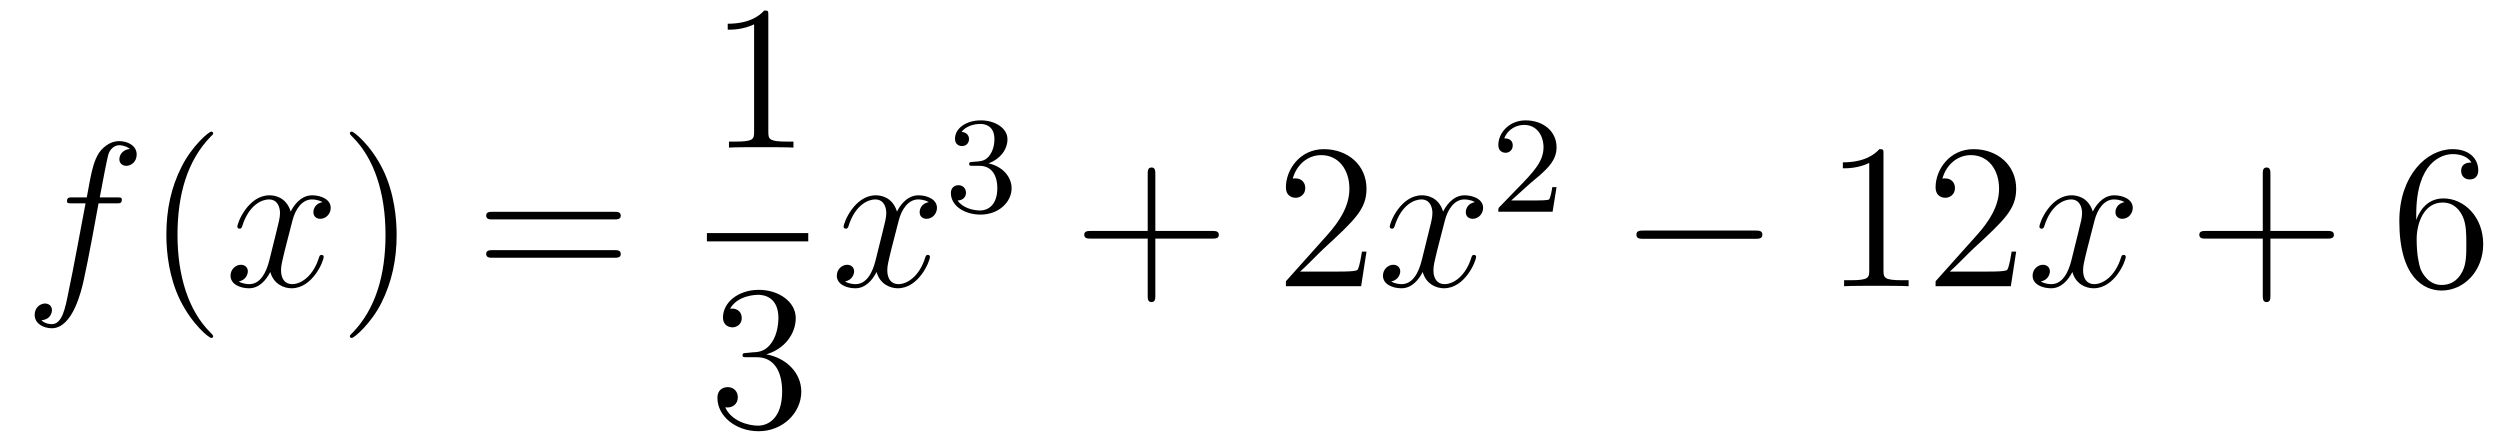 <?xml version='1.0'?>
<!-- This file was generated by dvisvgm 1.14.1 -->
<svg height='26pt' version='1.1' viewBox='0 -26 145 26' width='145pt' xmlns='http://www.w3.org/2000/svg' xmlns:xlink='http://www.w3.org/1999/xlink'>
<g id='page1'>
<g transform='matrix(1 0 0 1 -127 641)'>
<path d='M133.732 -655.206C133.971 -655.206 134.066 -655.206 134.066 -655.433C134.066 -655.552 133.971 -655.552 133.755 -655.552H132.787C133.014 -656.783 133.182 -657.632 133.277 -658.015C133.349 -658.302 133.6 -658.577 133.911 -658.577C134.162 -658.577 134.413 -658.469 134.532 -658.362C134.066 -658.314 133.923 -657.967 133.923 -657.764C133.923 -657.525 134.102 -657.381 134.329 -657.381C134.568 -657.381 134.927 -657.584 134.927 -658.039C134.927 -658.541 134.425 -658.816 133.899 -658.816C133.385 -658.816 132.883 -658.433 132.644 -657.967C132.428 -657.548 132.309 -657.118 132.034 -655.552H131.233C131.006 -655.552 130.887 -655.552 130.887 -655.337C130.887 -655.206 130.958 -655.206 131.197 -655.206H131.962C131.747 -654.094 131.257 -651.392 130.982 -650.113C130.779 -649.073 130.6 -648.2 130.002 -648.2C129.966 -648.2 129.619 -648.2 129.404 -648.427C130.014 -648.475 130.014 -649.001 130.014 -649.013C130.014 -649.252 129.834 -649.396 129.608 -649.396C129.368 -649.396 129.01 -649.192 129.01 -648.738C129.01 -648.224 129.536 -647.961 130.002 -647.961C131.221 -647.961 131.723 -650.149 131.855 -650.747C132.07 -651.667 132.656 -654.847 132.715 -655.206H133.732Z' fill-rule='evenodd'/>
<path d='M139.363 -647.495C139.363 -647.531 139.363 -647.555 139.16 -647.758C137.964 -648.966 137.295 -650.938 137.295 -653.377C137.295 -655.696 137.857 -657.692 139.243 -659.103C139.363 -659.21 139.363 -659.234 139.363 -659.27C139.363 -659.342 139.303 -659.366 139.255 -659.366C139.1 -659.366 138.12 -658.505 137.534 -657.333C136.924 -656.126 136.649 -654.847 136.649 -653.377C136.649 -652.312 136.817 -650.89 137.438 -649.611C138.143 -648.177 139.124 -647.399 139.255 -647.399C139.303 -647.399 139.363 -647.423 139.363 -647.495Z' fill-rule='evenodd'/>
<path d='M145.703 -655.277C145.32 -655.206 145.177 -654.919 145.177 -654.692C145.177 -654.405 145.404 -654.309 145.571 -654.309C145.93 -654.309 146.181 -654.62 146.181 -654.942C146.181 -655.445 145.607 -655.672 145.105 -655.672C144.376 -655.672 143.969 -654.954 143.862 -654.727C143.587 -655.624 142.845 -655.672 142.63 -655.672C141.411 -655.672 140.766 -654.106 140.766 -653.843C140.766 -653.795 140.813 -653.735 140.897 -653.735C140.993 -653.735 141.017 -653.807 141.04 -653.855C141.447 -655.182 142.248 -655.433 142.595 -655.433C143.133 -655.433 143.24 -654.931 143.24 -654.644C143.24 -654.381 143.168 -654.106 143.025 -653.532L142.619 -651.894C142.439 -651.177 142.093 -650.52 141.459 -650.52C141.399 -650.52 141.1 -650.52 140.849 -650.675C141.279 -650.759 141.375 -651.117 141.375 -651.261C141.375 -651.5 141.196 -651.643 140.969 -651.643C140.682 -651.643 140.371 -651.392 140.371 -651.01C140.371 -650.508 140.933 -650.28 141.447 -650.28C142.021 -650.28 142.427 -650.735 142.678 -651.225C142.869 -650.52 143.467 -650.28 143.91 -650.28C145.129 -650.28 145.774 -651.847 145.774 -652.109C145.774 -652.169 145.726 -652.217 145.655 -652.217C145.547 -652.217 145.535 -652.157 145.5 -652.062C145.177 -651.01 144.483 -650.52 143.946 -650.52C143.527 -650.52 143.3 -650.83 143.3 -651.32C143.3 -651.583 143.348 -651.775 143.539 -652.564L143.957 -654.189C144.137 -654.907 144.543 -655.433 145.093 -655.433C145.117 -655.433 145.452 -655.433 145.703 -655.277Z' fill-rule='evenodd'/>
<path d='M150.005 -653.377C150.005 -654.285 149.886 -655.767 149.216 -657.154C148.511 -658.588 147.531 -659.366 147.399 -659.366C147.351 -659.366 147.292 -659.342 147.292 -659.27C147.292 -659.234 147.292 -659.21 147.495 -659.007C148.69 -657.8 149.36 -655.827 149.36 -653.388C149.36 -651.069 148.798 -649.073 147.411 -647.662C147.292 -647.555 147.292 -647.531 147.292 -647.495C147.292 -647.423 147.351 -647.399 147.399 -647.399C147.554 -647.399 148.535 -648.26 149.121 -649.432C149.73 -650.651 150.005 -651.942 150.005 -653.377Z' fill-rule='evenodd'/>
<path d='M162.622 -654.273C162.789 -654.273 163.004 -654.273 163.004 -654.488C163.004 -654.715 162.801 -654.715 162.622 -654.715H155.581C155.413 -654.715 155.198 -654.715 155.198 -654.5C155.198 -654.273 155.401 -654.273 155.581 -654.273H162.622ZM162.622 -652.05C162.789 -652.05 163.004 -652.05 163.004 -652.265C163.004 -652.492 162.801 -652.492 162.622 -652.492H155.581C155.413 -652.492 155.198 -652.492 155.198 -652.277C155.198 -652.05 155.401 -652.05 155.581 -652.05H162.622Z' fill-rule='evenodd'/>
<path d='M171.563 -666.102C171.563 -666.378 171.563 -666.389 171.324 -666.389C171.037 -666.067 170.439 -665.624 169.208 -665.624V-665.278C169.483 -665.278 170.08 -665.278 170.738 -665.588V-659.36C170.738 -658.93 170.702 -658.787 169.65 -658.787H169.28V-658.44C169.602 -658.464 170.762 -658.464 171.156 -658.464C171.551 -658.464 172.698 -658.464 173.021 -658.44V-658.787H172.651C171.599 -658.787 171.563 -658.93 171.563 -659.36V-666.102Z' fill-rule='evenodd'/>
<path d='M168 -653H173.879V-653.481H168'/>
<path d='M170.32 -646.532C170.116 -646.52 170.068 -646.507 170.068 -646.4C170.068 -646.281 170.128 -646.281 170.343 -646.281H170.893C171.909 -646.281 172.364 -645.444 172.364 -644.296C172.364 -642.73 171.551 -642.312 170.965 -642.312C170.391 -642.312 169.411 -642.587 169.064 -643.376C169.447 -643.316 169.793 -643.531 169.793 -643.961C169.793 -644.308 169.542 -644.547 169.208 -644.547C168.921 -644.547 168.61 -644.38 168.61 -643.926C168.61 -642.862 169.674 -641.989 171.001 -641.989C172.423 -641.989 173.475 -643.077 173.475 -644.284C173.475 -645.384 172.591 -646.245 171.443 -646.448C172.483 -646.747 173.153 -647.619 173.153 -648.552C173.153 -649.496 172.173 -650.189 171.013 -650.189C169.818 -650.189 168.933 -649.46 168.933 -648.588C168.933 -648.109 169.303 -648.014 169.483 -648.014C169.734 -648.014 170.021 -648.193 170.021 -648.552C170.021 -648.934 169.734 -649.102 169.471 -649.102C169.399 -649.102 169.375 -649.102 169.339 -649.09C169.793 -649.902 170.917 -649.902 170.977 -649.902C171.372 -649.902 172.148 -649.723 172.148 -648.552C172.148 -648.325 172.113 -647.655 171.766 -647.141C171.408 -646.615 171.001 -646.579 170.678 -646.567L170.32 -646.532Z' fill-rule='evenodd'/>
<path d='M180.866 -655.277C180.484 -655.206 180.34 -654.919 180.34 -654.692C180.34 -654.405 180.567 -654.309 180.735 -654.309C181.093 -654.309 181.344 -654.62 181.344 -654.942C181.344 -655.445 180.771 -655.672 180.268 -655.672C179.539 -655.672 179.133 -654.954 179.025 -654.727C178.75 -655.624 178.009 -655.672 177.794 -655.672C176.575 -655.672 175.929 -654.106 175.929 -653.843C175.929 -653.795 175.977 -653.735 176.061 -653.735C176.156 -653.735 176.18 -653.807 176.204 -653.855C176.611 -655.182 177.412 -655.433 177.758 -655.433C178.296 -655.433 178.404 -654.931 178.404 -654.644C178.404 -654.381 178.332 -654.106 178.188 -653.532L177.782 -651.894C177.603 -651.177 177.256 -650.52 176.622 -650.52C176.563 -650.52 176.264 -650.52 176.013 -650.675C176.443 -650.759 176.539 -651.117 176.539 -651.261C176.539 -651.5 176.36 -651.643 176.133 -651.643C175.846 -651.643 175.535 -651.392 175.535 -651.01C175.535 -650.508 176.097 -650.28 176.611 -650.28C177.184 -650.28 177.591 -650.735 177.842 -651.225C178.033 -650.52 178.631 -650.28 179.073 -650.28C180.293 -650.28 180.938 -651.847 180.938 -652.109C180.938 -652.169 180.89 -652.217 180.818 -652.217C180.711 -652.217 180.699 -652.157 180.663 -652.062C180.34 -651.01 179.647 -650.52 179.109 -650.52C178.691 -650.52 178.463 -650.83 178.463 -651.32C178.463 -651.583 178.511 -651.775 178.703 -652.564L179.121 -654.189C179.3 -654.907 179.707 -655.433 180.257 -655.433C180.281 -655.433 180.615 -655.433 180.866 -655.277Z' fill-rule='evenodd'/>
<path d='M183.816 -657.382C184.446 -657.382 184.844 -656.919 184.844 -656.082C184.844 -655.087 184.278 -654.792 183.856 -654.792C183.417 -654.792 182.82 -654.951 182.541 -655.373C182.828 -655.373 183.027 -655.557 183.027 -655.82C183.027 -656.075 182.844 -656.258 182.589 -656.258C182.374 -656.258 182.151 -656.122 182.151 -655.804C182.151 -655.047 182.963 -654.553 183.872 -654.553C184.932 -654.553 185.673 -655.286 185.673 -656.082C185.673 -656.744 185.147 -657.35 184.334 -657.525C184.963 -657.748 185.433 -658.29 185.433 -658.927C185.433 -659.565 184.717 -660.019 183.888 -660.019C183.035 -660.019 182.39 -659.557 182.39 -658.951C182.39 -658.656 182.589 -658.529 182.796 -658.529C183.043 -658.529 183.203 -658.704 183.203 -658.935C183.203 -659.23 182.948 -659.342 182.772 -659.35C183.107 -659.788 183.72 -659.812 183.864 -659.812C184.071 -659.812 184.677 -659.748 184.677 -658.927C184.677 -658.369 184.446 -658.035 184.334 -657.907C184.095 -657.66 183.912 -657.644 183.426 -657.612C183.274 -657.605 183.21 -657.597 183.21 -657.493C183.21 -657.382 183.282 -657.382 183.417 -657.382H183.816Z' fill-rule='evenodd'/>
<path d='M194.01 -653.161H197.309C197.477 -653.161 197.692 -653.161 197.692 -653.377C197.692 -653.604 197.489 -653.604 197.309 -653.604H194.01V-656.903C194.01 -657.07 194.01 -657.286 193.794 -657.286C193.567 -657.286 193.567 -657.082 193.567 -656.903V-653.604H190.268C190.101 -653.604 189.886 -653.604 189.886 -653.388C189.886 -653.161 190.089 -653.161 190.268 -653.161H193.567V-649.862C193.567 -649.695 193.567 -649.48 193.782 -649.48C194.01 -649.48 194.01 -649.683 194.01 -649.862V-653.161Z' fill-rule='evenodd'/>
<path d='M206.257 -652.408H205.994C205.958 -652.205 205.862 -651.547 205.742 -651.356C205.66 -651.249 204.978 -651.249 204.619 -651.249H202.408C202.73 -651.524 203.46 -652.289 203.771 -652.576C205.588 -654.249 206.257 -654.871 206.257 -656.054C206.257 -657.429 205.169 -658.349 203.783 -658.349C202.396 -658.349 201.583 -657.166 201.583 -656.138C201.583 -655.528 202.109 -655.528 202.145 -655.528C202.396 -655.528 202.706 -655.707 202.706 -656.09C202.706 -656.425 202.48 -656.652 202.145 -656.652C202.037 -656.652 202.014 -656.652 201.978 -656.64C202.205 -657.453 202.85 -658.003 203.627 -658.003C204.643 -658.003 205.265 -657.154 205.265 -656.054C205.265 -655.038 204.679 -654.153 203.998 -653.388L201.583 -650.687V-650.4H205.946L206.257 -652.408Z' fill-rule='evenodd'/>
<path d='M212.543 -655.277C212.16 -655.206 212.016 -654.919 212.016 -654.692C212.016 -654.405 212.244 -654.309 212.411 -654.309C212.77 -654.309 213.02 -654.62 213.02 -654.942C213.02 -655.445 212.447 -655.672 211.944 -655.672C211.216 -655.672 210.809 -654.954 210.702 -654.727C210.426 -655.624 209.686 -655.672 209.47 -655.672C208.25 -655.672 207.605 -654.106 207.605 -653.843C207.605 -653.795 207.653 -653.735 207.737 -653.735C207.833 -653.735 207.857 -653.807 207.88 -653.855C208.286 -655.182 209.088 -655.433 209.435 -655.433C209.972 -655.433 210.08 -654.931 210.08 -654.644C210.08 -654.381 210.008 -654.106 209.864 -653.532L209.459 -651.894C209.279 -651.177 208.932 -650.52 208.298 -650.52C208.238 -650.52 207.94 -650.52 207.689 -650.675C208.12 -650.759 208.214 -651.117 208.214 -651.261C208.214 -651.5 208.036 -651.643 207.809 -651.643C207.522 -651.643 207.211 -651.392 207.211 -651.01C207.211 -650.508 207.773 -650.28 208.286 -650.28C208.86 -650.28 209.267 -650.735 209.518 -651.225C209.71 -650.52 210.307 -650.28 210.749 -650.28C211.968 -650.28 212.614 -651.847 212.614 -652.109C212.614 -652.169 212.566 -652.217 212.495 -652.217C212.387 -652.217 212.375 -652.157 212.339 -652.062C212.016 -651.01 211.322 -650.52 210.785 -650.52C210.367 -650.52 210.139 -650.83 210.139 -651.32C210.139 -651.583 210.187 -651.775 210.378 -652.564L210.797 -654.189C210.977 -654.907 211.382 -655.433 211.933 -655.433C211.957 -655.433 212.292 -655.433 212.543 -655.277Z' fill-rule='evenodd'/>
<path d='M215.728 -656.346C215.855 -656.465 216.19 -656.728 216.317 -656.84C216.811 -657.294 217.28 -657.732 217.28 -658.457C217.28 -659.405 216.484 -660.019 215.488 -660.019C214.532 -660.019 213.902 -659.294 213.902 -658.585C213.902 -658.194 214.213 -658.138 214.325 -658.138C214.492 -658.138 214.739 -658.258 214.739 -658.561C214.739 -658.975 214.34 -658.975 214.246 -658.975C214.476 -659.557 215.01 -659.756 215.4 -659.756C216.142 -659.756 216.524 -659.127 216.524 -658.457C216.524 -657.628 215.942 -657.023 215.002 -656.059L213.998 -655.023C213.902 -654.935 213.902 -654.919 213.902 -654.72H217.05L217.28 -656.146H217.033C217.01 -655.987 216.947 -655.588 216.851 -655.437C216.803 -655.373 216.197 -655.373 216.07 -655.373H214.651L215.728 -656.346Z' fill-rule='evenodd'/>
<path d='M228.798 -653.149C229.001 -653.149 229.217 -653.149 229.217 -653.388C229.217 -653.628 229.001 -653.628 228.798 -653.628H222.331C222.127 -653.628 221.912 -653.628 221.912 -653.388C221.912 -653.149 222.127 -653.149 222.331 -653.149H228.798Z' fill-rule='evenodd'/>
<path d='M236.242 -658.062C236.242 -658.338 236.242 -658.349 236.002 -658.349C235.715 -658.027 235.117 -657.584 233.886 -657.584V-657.238C234.161 -657.238 234.758 -657.238 235.416 -657.548V-651.32C235.416 -650.89 235.38 -650.747 234.329 -650.747H233.958V-650.4C234.281 -650.424 235.44 -650.424 235.835 -650.424C236.23 -650.424 237.377 -650.424 237.7 -650.4V-650.747H237.329C236.278 -650.747 236.242 -650.89 236.242 -651.32V-658.062ZM243.938 -652.408H243.676C243.64 -652.205 243.544 -651.547 243.424 -651.356C243.341 -651.249 242.659 -651.249 242.3 -651.249H240.089C240.412 -651.524 241.141 -652.289 241.452 -652.576C243.269 -654.249 243.938 -654.871 243.938 -656.054C243.938 -657.429 242.85 -658.349 241.464 -658.349C240.077 -658.349 239.264 -657.166 239.264 -656.138C239.264 -655.528 239.79 -655.528 239.826 -655.528C240.077 -655.528 240.388 -655.707 240.388 -656.09C240.388 -656.425 240.161 -656.652 239.826 -656.652C239.718 -656.652 239.694 -656.652 239.658 -656.64C239.886 -657.453 240.532 -658.003 241.308 -658.003C242.324 -658.003 242.946 -657.154 242.946 -656.054C242.946 -655.038 242.36 -654.153 241.679 -653.388L239.264 -650.687V-650.4H243.628L243.938 -652.408Z' fill-rule='evenodd'/>
<path d='M250.223 -655.277C249.84 -655.206 249.696 -654.919 249.696 -654.692C249.696 -654.405 249.924 -654.309 250.091 -654.309C250.45 -654.309 250.7 -654.62 250.7 -654.942C250.7 -655.445 250.127 -655.672 249.624 -655.672C248.896 -655.672 248.489 -654.954 248.382 -654.727C248.106 -655.624 247.366 -655.672 247.15 -655.672C245.93 -655.672 245.285 -654.106 245.285 -653.843C245.285 -653.795 245.333 -653.735 245.417 -653.735C245.513 -653.735 245.537 -653.807 245.56 -653.855C245.966 -655.182 246.768 -655.433 247.115 -655.433C247.652 -655.433 247.76 -654.931 247.76 -654.644C247.76 -654.381 247.688 -654.106 247.544 -653.532L247.139 -651.894C246.959 -651.177 246.612 -650.52 245.978 -650.52C245.918 -650.52 245.62 -650.52 245.369 -650.675C245.8 -650.759 245.894 -651.117 245.894 -651.261C245.894 -651.5 245.716 -651.643 245.489 -651.643C245.202 -651.643 244.891 -651.392 244.891 -651.01C244.891 -650.508 245.453 -650.28 245.966 -650.28C246.54 -650.28 246.947 -650.735 247.198 -651.225C247.39 -650.52 247.987 -650.28 248.429 -650.28C249.648 -650.28 250.294 -651.847 250.294 -652.109C250.294 -652.169 250.246 -652.217 250.175 -652.217C250.067 -652.217 250.055 -652.157 250.019 -652.062C249.696 -651.01 249.002 -650.52 248.465 -650.52C248.047 -650.52 247.819 -650.83 247.819 -651.32C247.819 -651.583 247.867 -651.775 248.058 -652.564L248.477 -654.189C248.657 -654.907 249.062 -655.433 249.613 -655.433C249.637 -655.433 249.972 -655.433 250.223 -655.277Z' fill-rule='evenodd'/>
<path d='M258.684 -653.161H261.983C262.15 -653.161 262.366 -653.161 262.366 -653.377C262.366 -653.604 262.162 -653.604 261.983 -653.604H258.684V-656.903C258.684 -657.07 258.684 -657.286 258.468 -657.286C258.241 -657.286 258.241 -657.082 258.241 -656.903V-653.604H254.942C254.774 -653.604 254.56 -653.604 254.56 -653.388C254.56 -653.161 254.762 -653.161 254.942 -653.161H258.241V-649.862C258.241 -649.695 258.241 -649.48 258.456 -649.48C258.684 -649.48 258.684 -649.683 258.684 -649.862V-653.161Z' fill-rule='evenodd'/>
<path d='M267.142 -654.56C267.142 -657.584 268.612 -658.062 269.257 -658.062C269.688 -658.062 270.118 -657.931 270.346 -657.573C270.202 -657.573 269.747 -657.573 269.747 -657.082C269.747 -656.819 269.927 -656.592 270.238 -656.592C270.536 -656.592 270.739 -656.772 270.739 -657.118C270.739 -657.74 270.286 -658.349 269.245 -658.349C267.739 -658.349 266.161 -656.808 266.161 -654.177C266.161 -650.89 267.595 -650.149 268.612 -650.149C269.915 -650.149 271.026 -651.285 271.026 -652.839C271.026 -654.428 269.915 -655.492 268.72 -655.492C267.655 -655.492 267.26 -654.572 267.142 -654.237V-654.56ZM268.612 -650.472C267.858 -650.472 267.5 -651.141 267.392 -651.392C267.284 -651.703 267.166 -652.289 267.166 -653.126C267.166 -654.07 267.595 -655.253 268.672 -655.253C269.329 -655.253 269.676 -654.811 269.855 -654.405C270.047 -653.962 270.047 -653.365 270.047 -652.851C270.047 -652.241 270.047 -651.703 269.819 -651.249C269.52 -650.675 269.089 -650.472 268.612 -650.472Z' fill-rule='evenodd'/>
</g>
</g>
</svg>
